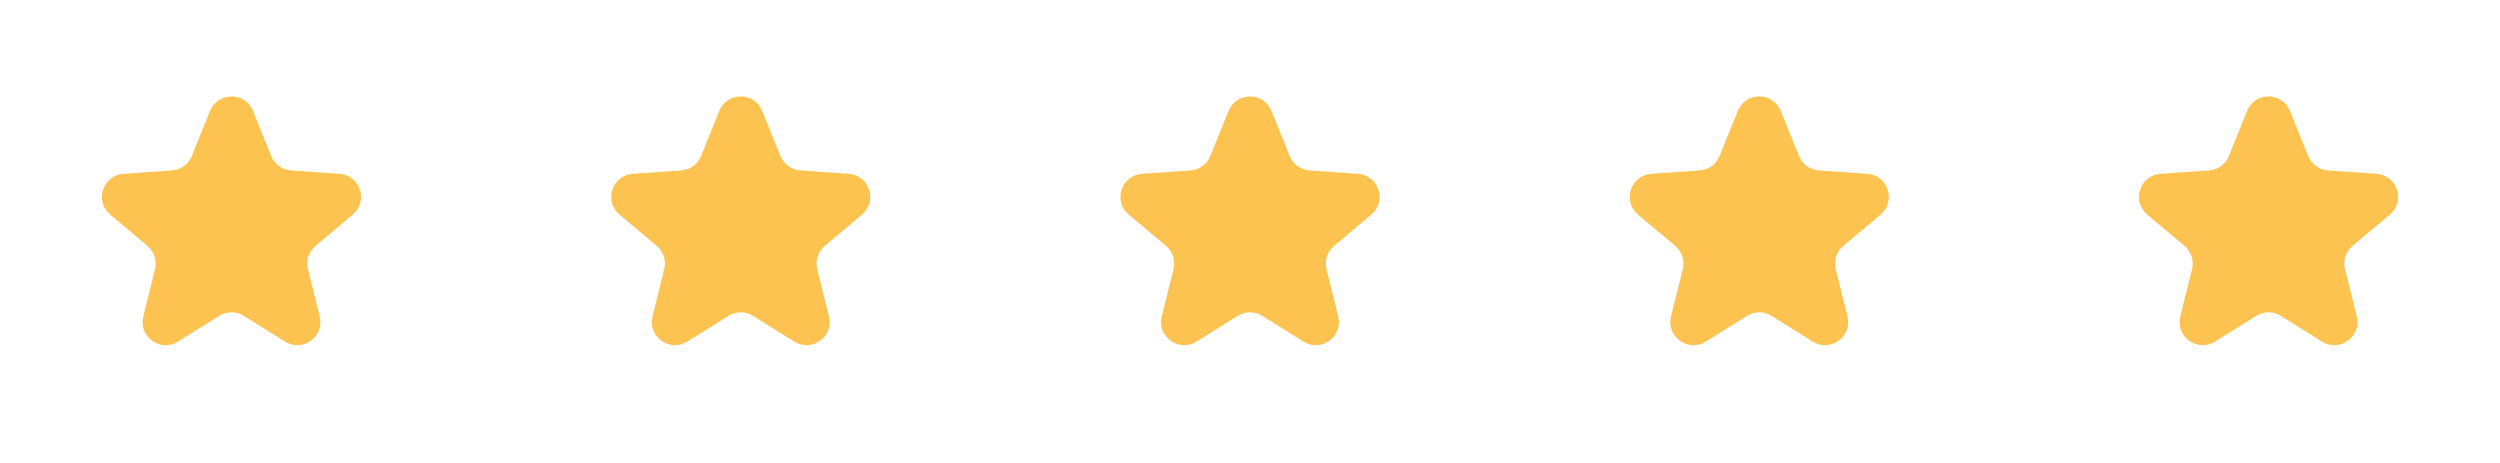 <svg width="108" height="20" viewBox="0 0 108 20" fill="none" xmlns="http://www.w3.org/2000/svg">
<g id="Group 9052">
<g id="Group 862">
<path id="Star 1" d="M9.073 4.792C9.41 3.959 10.59 3.959 10.927 4.792L11.714 6.739C11.858 7.093 12.19 7.335 12.571 7.362L14.666 7.509C15.563 7.572 15.928 8.694 15.239 9.272L13.631 10.623C13.338 10.869 13.211 11.259 13.304 11.63L13.811 13.668C14.028 14.54 13.073 15.234 12.311 14.758L10.53 13.646C10.206 13.443 9.794 13.443 9.47 13.646L7.689 14.758C6.926 15.234 5.972 14.541 6.189 13.668L6.696 11.63C6.789 11.259 6.662 10.869 6.369 10.623L4.761 9.272C4.072 8.694 4.437 7.572 5.334 7.509L7.429 7.362C7.81 7.335 8.142 7.093 8.286 6.739L9.073 4.792Z" fill="#FDC350"/>
</g>
<g id="Group 863">
<path id="Star 1_2" d="M31.073 4.792C31.41 3.959 32.59 3.959 32.927 4.792L33.714 6.739C33.858 7.093 34.19 7.335 34.571 7.362L36.666 7.509C37.563 7.572 37.928 8.694 37.239 9.272L35.631 10.623C35.338 10.869 35.211 11.259 35.304 11.63L35.811 13.668C36.028 14.54 35.074 15.234 34.311 14.758L32.53 13.646C32.206 13.443 31.794 13.443 31.47 13.646L29.689 14.758C28.927 15.234 27.972 14.541 28.189 13.668L28.696 11.63C28.789 11.259 28.662 10.869 28.369 10.623L26.761 9.272C26.072 8.694 26.437 7.572 27.334 7.509L29.429 7.362C29.81 7.335 30.142 7.093 30.286 6.739L31.073 4.792Z" fill="#FDC350"/>
</g>
<g id="Group 864">
<path id="Star 1_3" d="M53.073 4.792C53.41 3.959 54.59 3.959 54.927 4.792L55.714 6.739C55.858 7.093 56.19 7.335 56.571 7.362L58.666 7.509C59.563 7.572 59.928 8.694 59.239 9.272L57.631 10.623C57.338 10.869 57.211 11.259 57.304 11.63L57.811 13.668C58.028 14.54 57.074 15.234 56.311 14.758L54.53 13.646C54.206 13.443 53.794 13.443 53.47 13.646L51.689 14.758C50.926 15.234 49.972 14.541 50.189 13.668L50.696 11.63C50.789 11.259 50.662 10.869 50.369 10.623L48.761 9.272C48.072 8.694 48.437 7.572 49.334 7.509L51.429 7.362C51.81 7.335 52.142 7.093 52.286 6.739L53.073 4.792Z" fill="#FDC350"/>
</g>
<g id="Group 865">
<path id="Star 1_4" d="M75.073 4.792C75.41 3.959 76.59 3.959 76.927 4.792L77.714 6.739C77.858 7.093 78.19 7.335 78.571 7.362L80.666 7.509C81.563 7.572 81.928 8.694 81.239 9.272L79.631 10.623C79.338 10.869 79.211 11.259 79.304 11.63L79.811 13.668C80.028 14.54 79.073 15.234 78.311 14.758L76.53 13.646C76.206 13.443 75.794 13.443 75.47 13.646L73.689 14.758C72.927 15.234 71.972 14.541 72.189 13.668L72.696 11.63C72.789 11.259 72.662 10.869 72.369 10.623L70.761 9.272C70.072 8.694 70.437 7.572 71.334 7.509L73.429 7.362C73.81 7.335 74.142 7.093 74.286 6.739L75.073 4.792Z" fill="#FDC350"/>
</g>
<g id="Group 866">
<path id="Star 1_5" d="M97.073 4.792C97.41 3.959 98.59 3.959 98.927 4.792L99.714 6.739C99.858 7.093 100.19 7.335 100.571 7.362L102.666 7.509C103.563 7.572 103.928 8.694 103.239 9.272L101.631 10.623C101.338 10.869 101.211 11.259 101.304 11.63L101.811 13.668C102.028 14.54 101.074 15.234 100.311 14.758L98.53 13.646C98.206 13.443 97.794 13.443 97.47 13.646L95.689 14.758C94.927 15.234 93.972 14.541 94.189 13.668L94.696 11.63C94.789 11.259 94.662 10.869 94.369 10.623L92.761 9.272C92.072 8.694 92.437 7.572 93.334 7.509L95.429 7.362C95.81 7.335 96.142 7.093 96.286 6.739L97.073 4.792Z" fill="#FDC350"/>
</g>
</g>
</svg>
